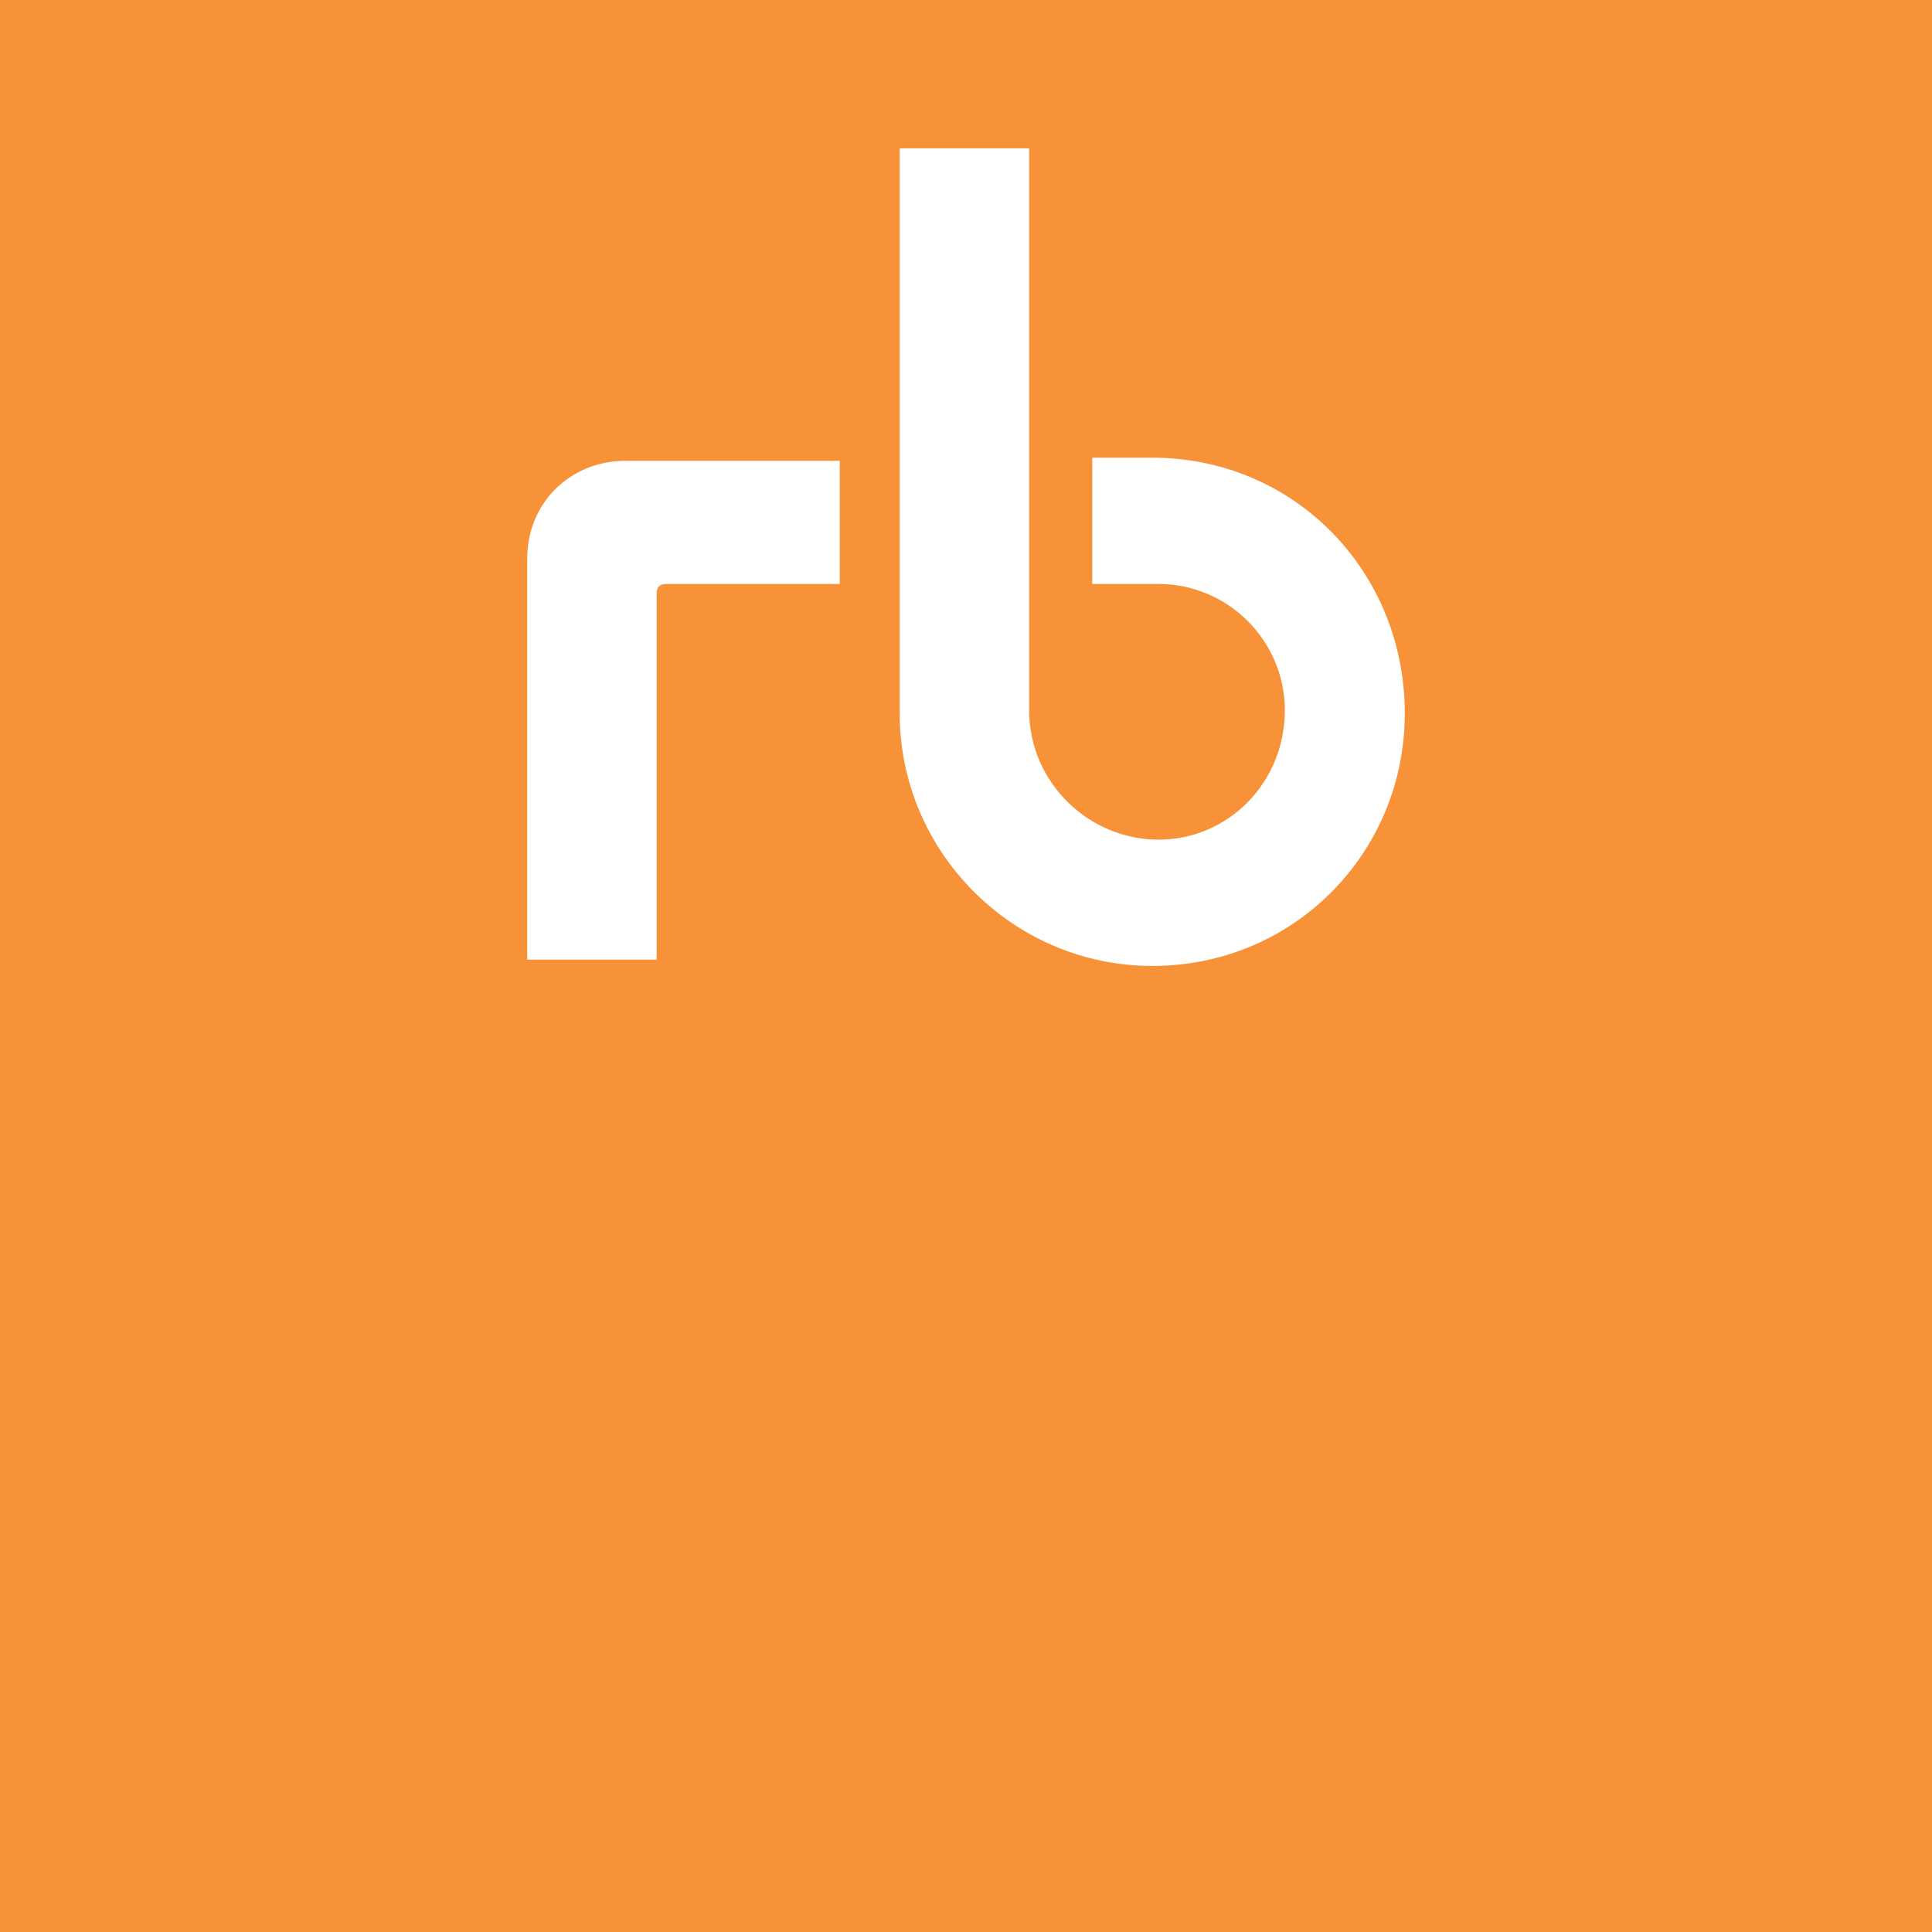 <?xml version="1.0" encoding="utf-8"?>
<!-- Generator: Adobe Illustrator 13.0.0, SVG Export Plug-In . SVG Version: 6.00 Build 14948)  -->
<!DOCTYPE svg PUBLIC "-//W3C//DTD SVG 1.0//EN" "http://www.w3.org/TR/2001/REC-SVG-20010904/DTD/svg10.dtd">
<svg version="1.0" id="Layer_1" xmlns="http://www.w3.org/2000/svg" xmlns:xlink="http://www.w3.org/1999/xlink" x="0px" y="0px"
	 width="192.756px" height="192.756px" viewBox="0 0 192.756 192.756" enable-background="new 0 0 192.756 192.756"
	 xml:space="preserve">
<g>
	<polygon fill-rule="evenodd" clip-rule="evenodd" fill="#F79239" points="0,0 192.756,0 192.756,192.756 0,192.756 0,0 	"/>
	<path fill-rule="evenodd" clip-rule="evenodd" fill="#FFFFFF" d="M114.96,45.665c14.173,0,25.196,11.337,25.196,25.509
		c0,13.86-11.023,25.198-25.196,25.198c-13.858,0-25.197-11.338-25.197-25.198c0-6.613,0-56.375,0-56.375h12.915v56.061
		c0,7.244,5.983,12.913,12.913,12.913c6.927,0,12.597-5.668,12.597-12.913c0-6.928-5.67-12.598-12.597-12.598h-6.614V45.665H114.96
		L114.96,45.665z"/>
	<path fill-rule="evenodd" clip-rule="evenodd" fill="#FFFFFF" d="M65.513,59.208c0-0.632,0.314-0.946,0.946-0.946h17.32V45.979
		c0,0-20.786,0-21.417,0c-5.354,0-9.763,4.095-9.763,9.764c0,0.315,0,39.998,0,39.998h12.913V59.208L65.513,59.208z"/>
</g>
</svg>
